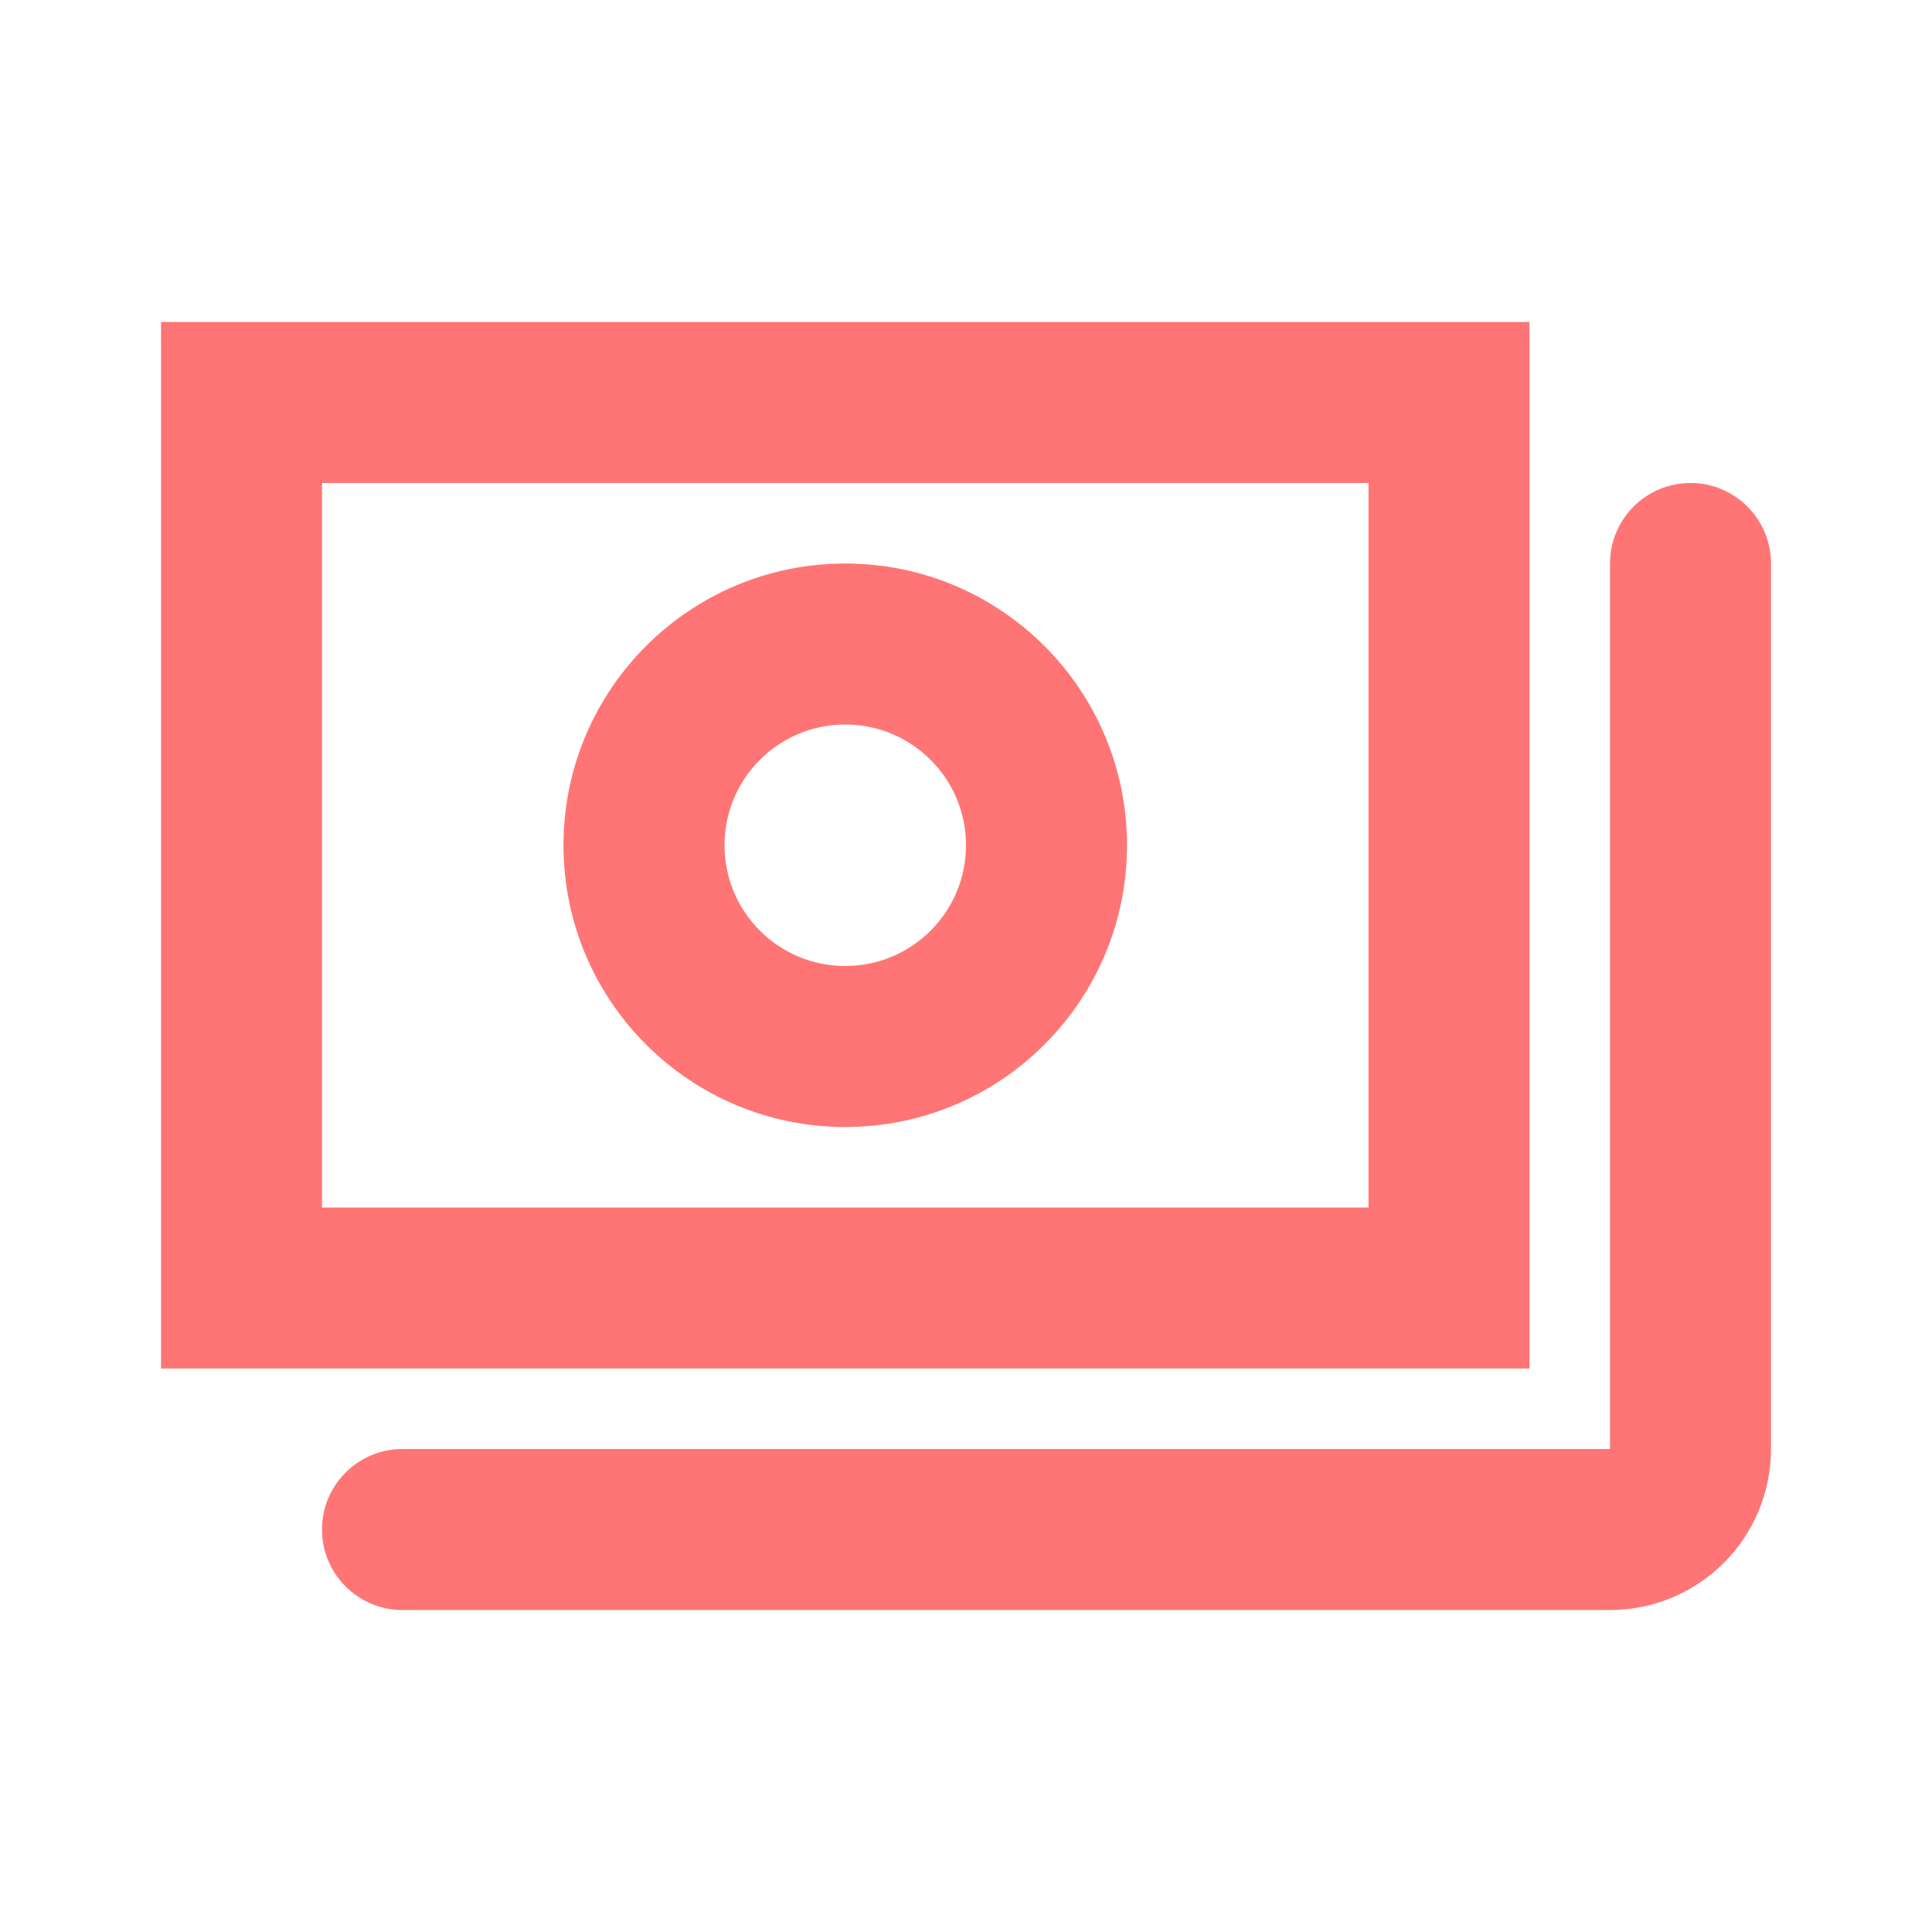<svg width="56" height="56" viewBox="0 0 56 56" fill="none" xmlns="http://www.w3.org/2000/svg">
<path fill-rule="evenodd" clip-rule="evenodd" d="M4.667 9.334H44.333V39.667H4.667V9.334ZM9.333 14V35H39.667V14H9.333ZM49 14C50.289 14 51.333 15.045 51.333 16.334V42C51.333 44.578 49.244 46.667 46.667 46.667H11.667C10.378 46.667 9.333 45.622 9.333 44.334C9.333 43.045 10.378 42 11.667 42H46.667V16.334C46.667 15.045 47.711 14 49 14ZM24.5 21C22.567 21 21 22.567 21 24.5C21 26.433 22.567 28 24.5 28C26.433 28 28 26.433 28 24.5C28 22.567 26.433 21 24.5 21ZM24.5 16.334C19.99 16.334 16.333 19.99 16.333 24.5C16.333 29.011 19.99 32.667 24.5 32.667C29.01 32.667 32.667 29.011 32.667 24.5C32.667 19.99 29.01 16.334 24.5 16.334Z" fill="#FF7575"/>
</svg>
